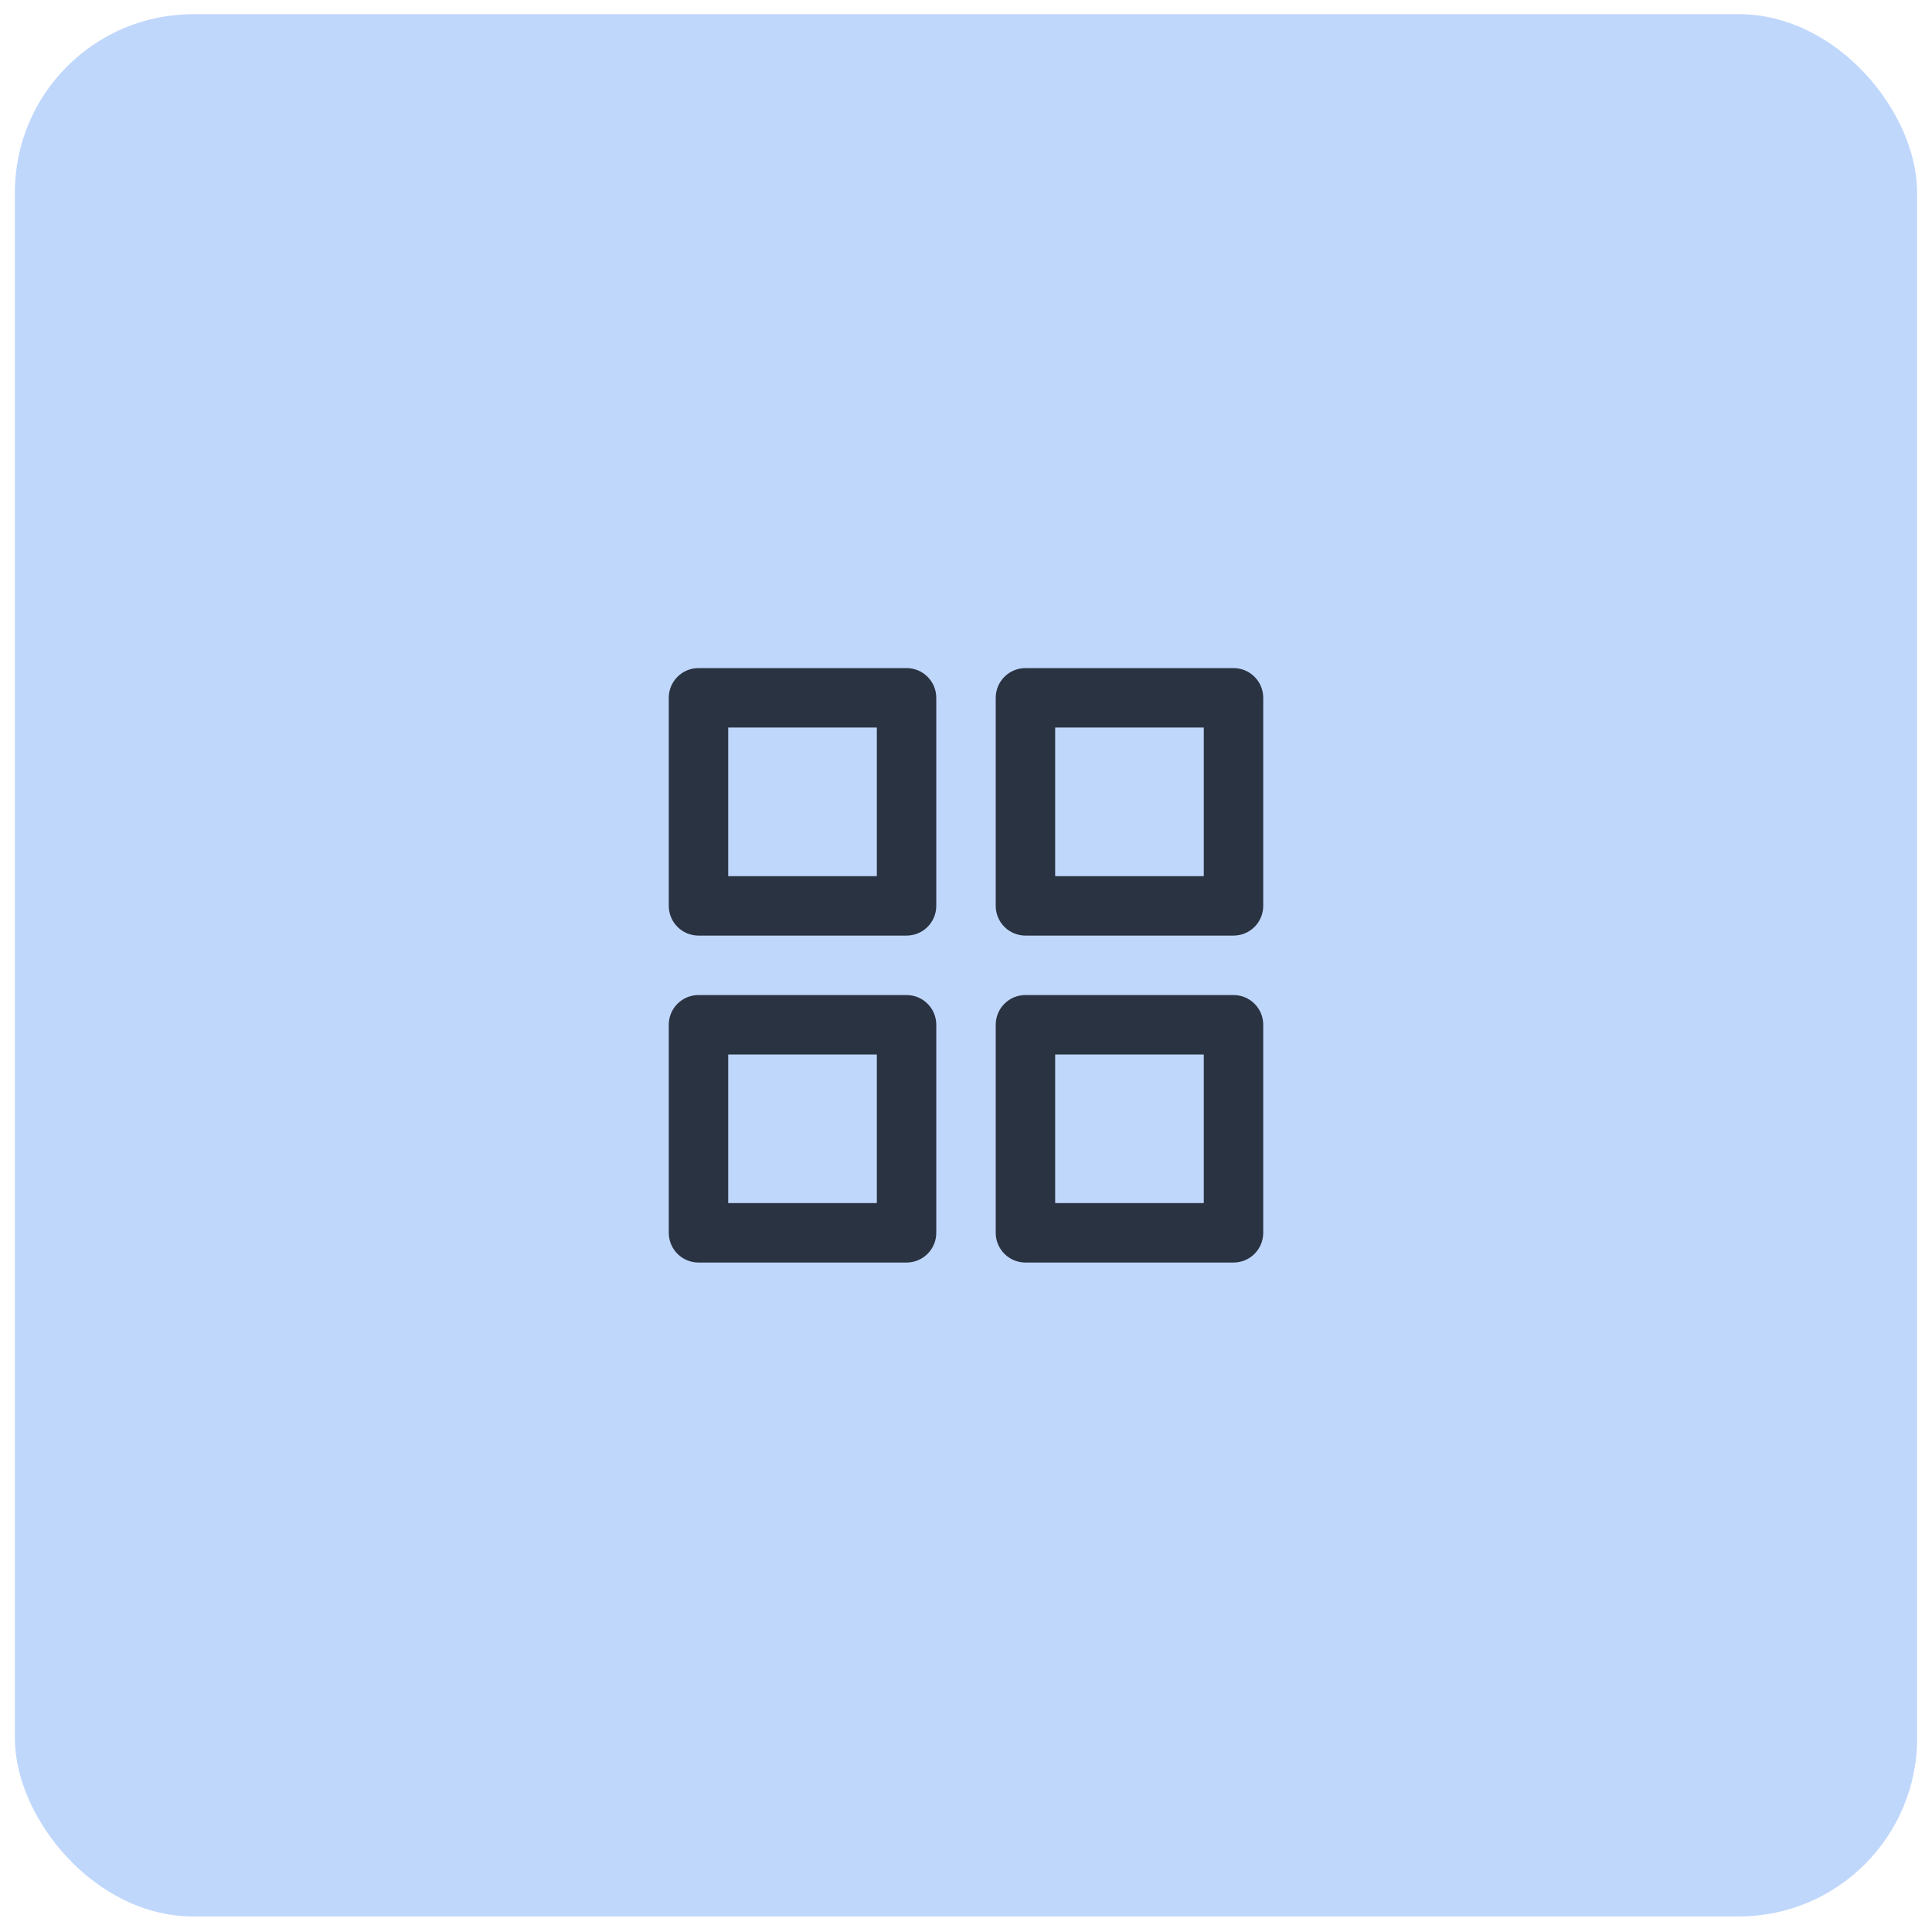 <svg width="65" height="65" viewBox="0 0 65 65" fill="none" xmlns="http://www.w3.org/2000/svg">
<rect x="0.5" y="0.477" width="64" height="64" rx="6" fill="#C0D7FC"/>
<path d="M30.5 33.477H23.5C23.235 33.477 22.98 33.582 22.793 33.77C22.605 33.957 22.5 34.211 22.5 34.477V41.477C22.5 41.742 22.605 41.996 22.793 42.184C22.98 42.371 23.235 42.477 23.5 42.477H30.5C30.765 42.477 31.02 42.371 31.207 42.184C31.395 41.996 31.5 41.742 31.5 41.477V34.477C31.5 34.211 31.395 33.957 31.207 33.77C31.02 33.582 30.765 33.477 30.5 33.477ZM29.5 40.477H24.5V35.477H29.5V40.477ZM41.5 22.477H34.5C34.235 22.477 33.98 22.582 33.793 22.77C33.605 22.957 33.5 23.211 33.5 23.477V30.477C33.5 30.742 33.605 30.996 33.793 31.184C33.98 31.371 34.235 31.477 34.5 31.477H41.5C41.765 31.477 42.02 31.371 42.207 31.184C42.395 30.996 42.5 30.742 42.5 30.477V23.477C42.5 23.211 42.395 22.957 42.207 22.77C42.02 22.582 41.765 22.477 41.5 22.477ZM40.5 29.477H35.5V24.477H40.5V29.477ZM41.5 33.477H34.5C34.235 33.477 33.98 33.582 33.793 33.77C33.605 33.957 33.5 34.211 33.5 34.477V41.477C33.5 41.742 33.605 41.996 33.793 42.184C33.98 42.371 34.235 42.477 34.5 42.477H41.5C41.765 42.477 42.02 42.371 42.207 42.184C42.395 41.996 42.5 41.742 42.5 41.477V34.477C42.5 34.211 42.395 33.957 42.207 33.77C42.02 33.582 41.765 33.477 41.5 33.477ZM40.5 40.477H35.5V35.477H40.5V40.477ZM30.5 22.477H23.5C23.235 22.477 22.98 22.582 22.793 22.77C22.605 22.957 22.5 23.211 22.5 23.477V30.477C22.5 30.742 22.605 30.996 22.793 31.184C22.98 31.371 23.235 31.477 23.5 31.477H30.5C30.765 31.477 31.02 31.371 31.207 31.184C31.395 30.996 31.5 30.742 31.5 30.477V23.477C31.5 23.211 31.395 22.957 31.207 22.77C31.02 22.582 30.765 22.477 30.5 22.477ZM29.5 29.477H24.5V24.477H29.5V29.477Z" fill="#2A3342"/>
</svg>
